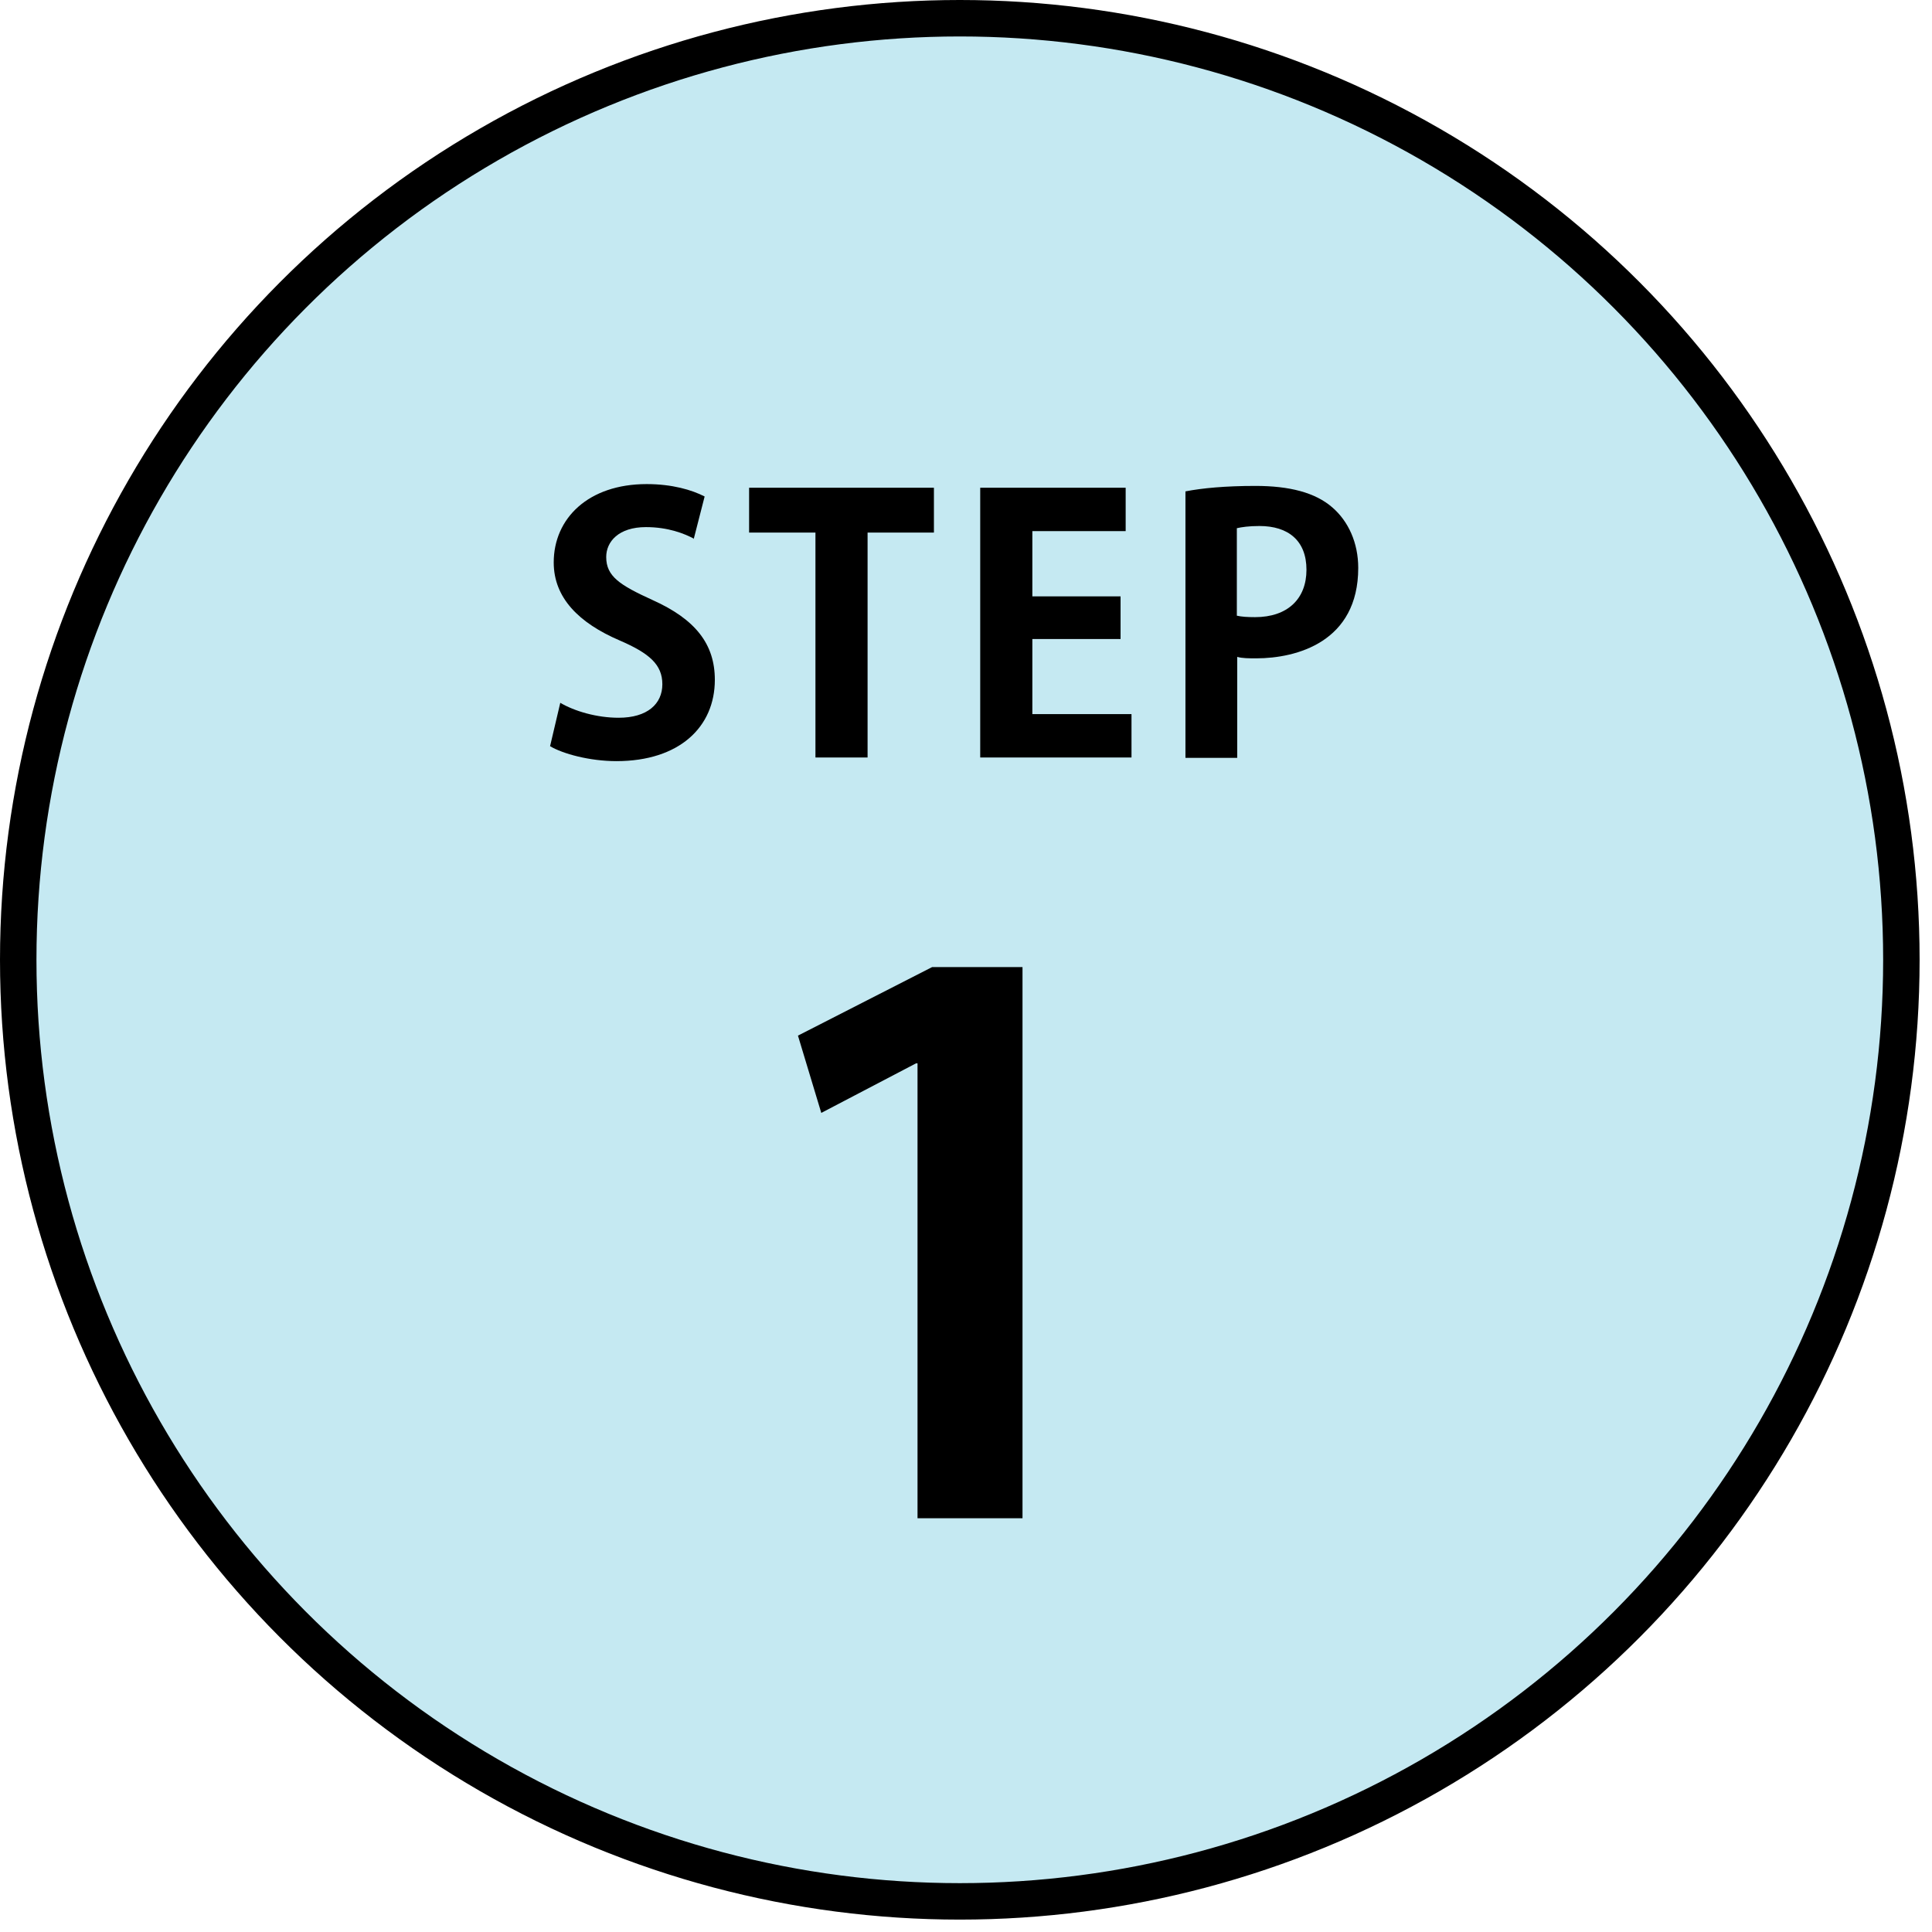 <svg height="53" viewBox="0 0 53 53" width="53" xmlns="http://www.w3.org/2000/svg"><g fill="none" fill-rule="evenodd"><circle cx="26.33" cy="26.33" fill="#c5e9f2" r="25.83" stroke="#000"/><g fill="#000"><path d="m19.04 14.78c-.26-.14-.71-.32-1.32-.32-.75 0-1.09.4-1.09.82 0 .53.37.77 1.27 1.18 1.18.53 1.71 1.21 1.71 2.19 0 1.29-.97 2.23-2.7 2.23-.73 0-1.47-.2-1.82-.41l.28-1.19c.39.23 1 .41 1.6.41.79 0 1.2-.38 1.2-.92s-.36-.85-1.17-1.2c-1.12-.48-1.81-1.17-1.81-2.14 0-1.21.95-2.15 2.55-2.15.7 0 1.24.16 1.59.34l-.3 1.17z"/><path d="m25.63 14.61h-1.83v6.17h-1.43v-6.17h-1.82v-1.23h5.07v1.23z"/><path d="m31.03 20.78h-4.14v-7.4h3.99v1.19h-2.56v1.79h2.42v1.17h-2.42v2.06h2.72v1.19z"/><path d="m32.52 13.48c.46-.09 1.1-.15 1.92-.15.93 0 1.64.18 2.11.59.44.38.71.97.71 1.66 0 2.03-1.69 2.48-2.8 2.48-.2 0-.38 0-.52-.04v2.77h-1.42zm1.41 3.41c.13.03.29.04.5.04.89 0 1.41-.5 1.41-1.3s-.5-1.2-1.29-1.2c-.29 0-.49.03-.62.06v2.41z" fill-rule="nonzero"/><path d="m25.17 41.65v-12.48h-.04l-2.6 1.36-.64-2.12 3.68-1.88h2.48v15.12z"/></g></g></svg>